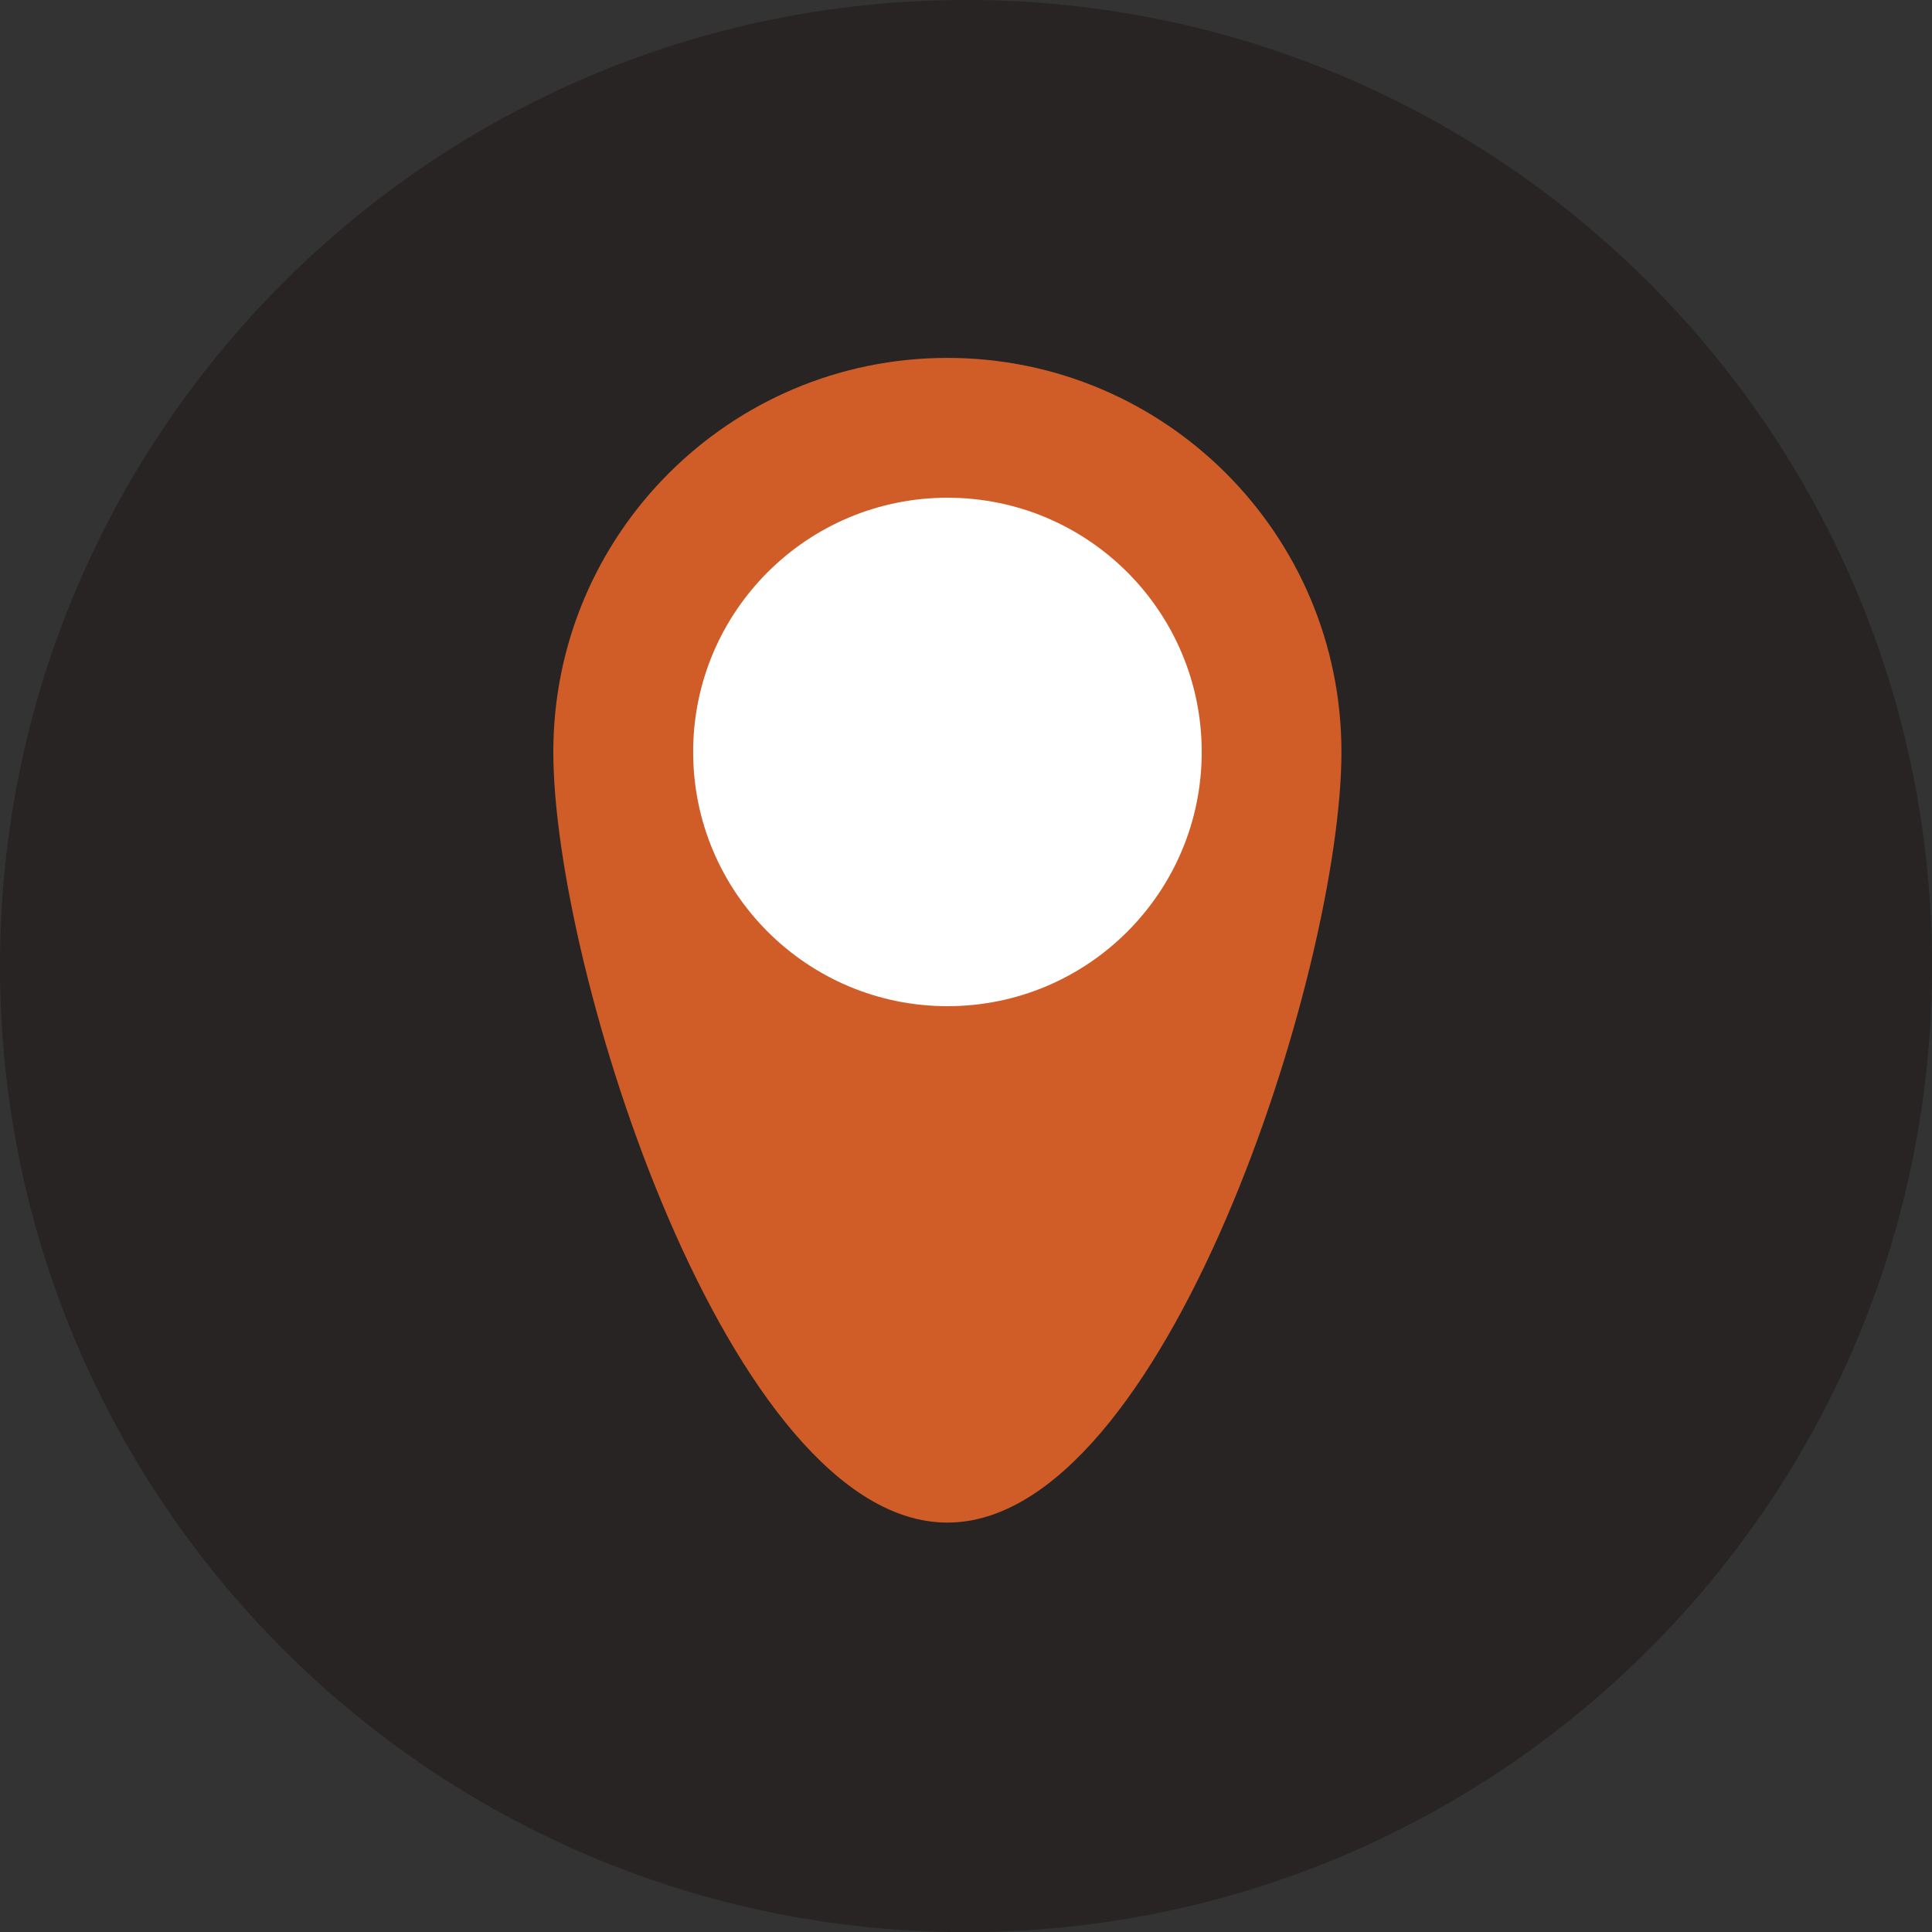 <svg xmlns="http://www.w3.org/2000/svg" id="Capa_2" data-name="Capa 2" viewBox="0 0 180.03 180.03"><rect x="0" y="0" width="180.03" height="180.03" fill="#333333" stroke="none"/><defs><style>      .cls-1 {        fill: #fff;      }      .cls-2 {        fill: #d05d28;      }      .cls-3 {        fill: #272423;      }    </style></defs><g id="Capa_1-2" data-name="Capa 1"><g><path class="cls-3" d="M0,90.02C0,40.3,40.3,0,90.02,0s90.01,40.3,90.01,90.02-40.3,90.02-90.01,90.02S0,139.73,0,90.02"></path><path class="cls-2" d="M125,70.07c0,20.28-16.44,71.81-36.72,71.81s-36.72-51.53-36.72-71.81,16.44-36.72,36.72-36.72,36.72,16.44,36.72,36.72"></path><path class="cls-1" d="M111.98,70.07c0,13.09-10.61,23.69-23.69,23.69s-23.7-10.61-23.7-23.69,10.61-23.69,23.7-23.69,23.69,10.61,23.69,23.69"></path></g></g></svg>